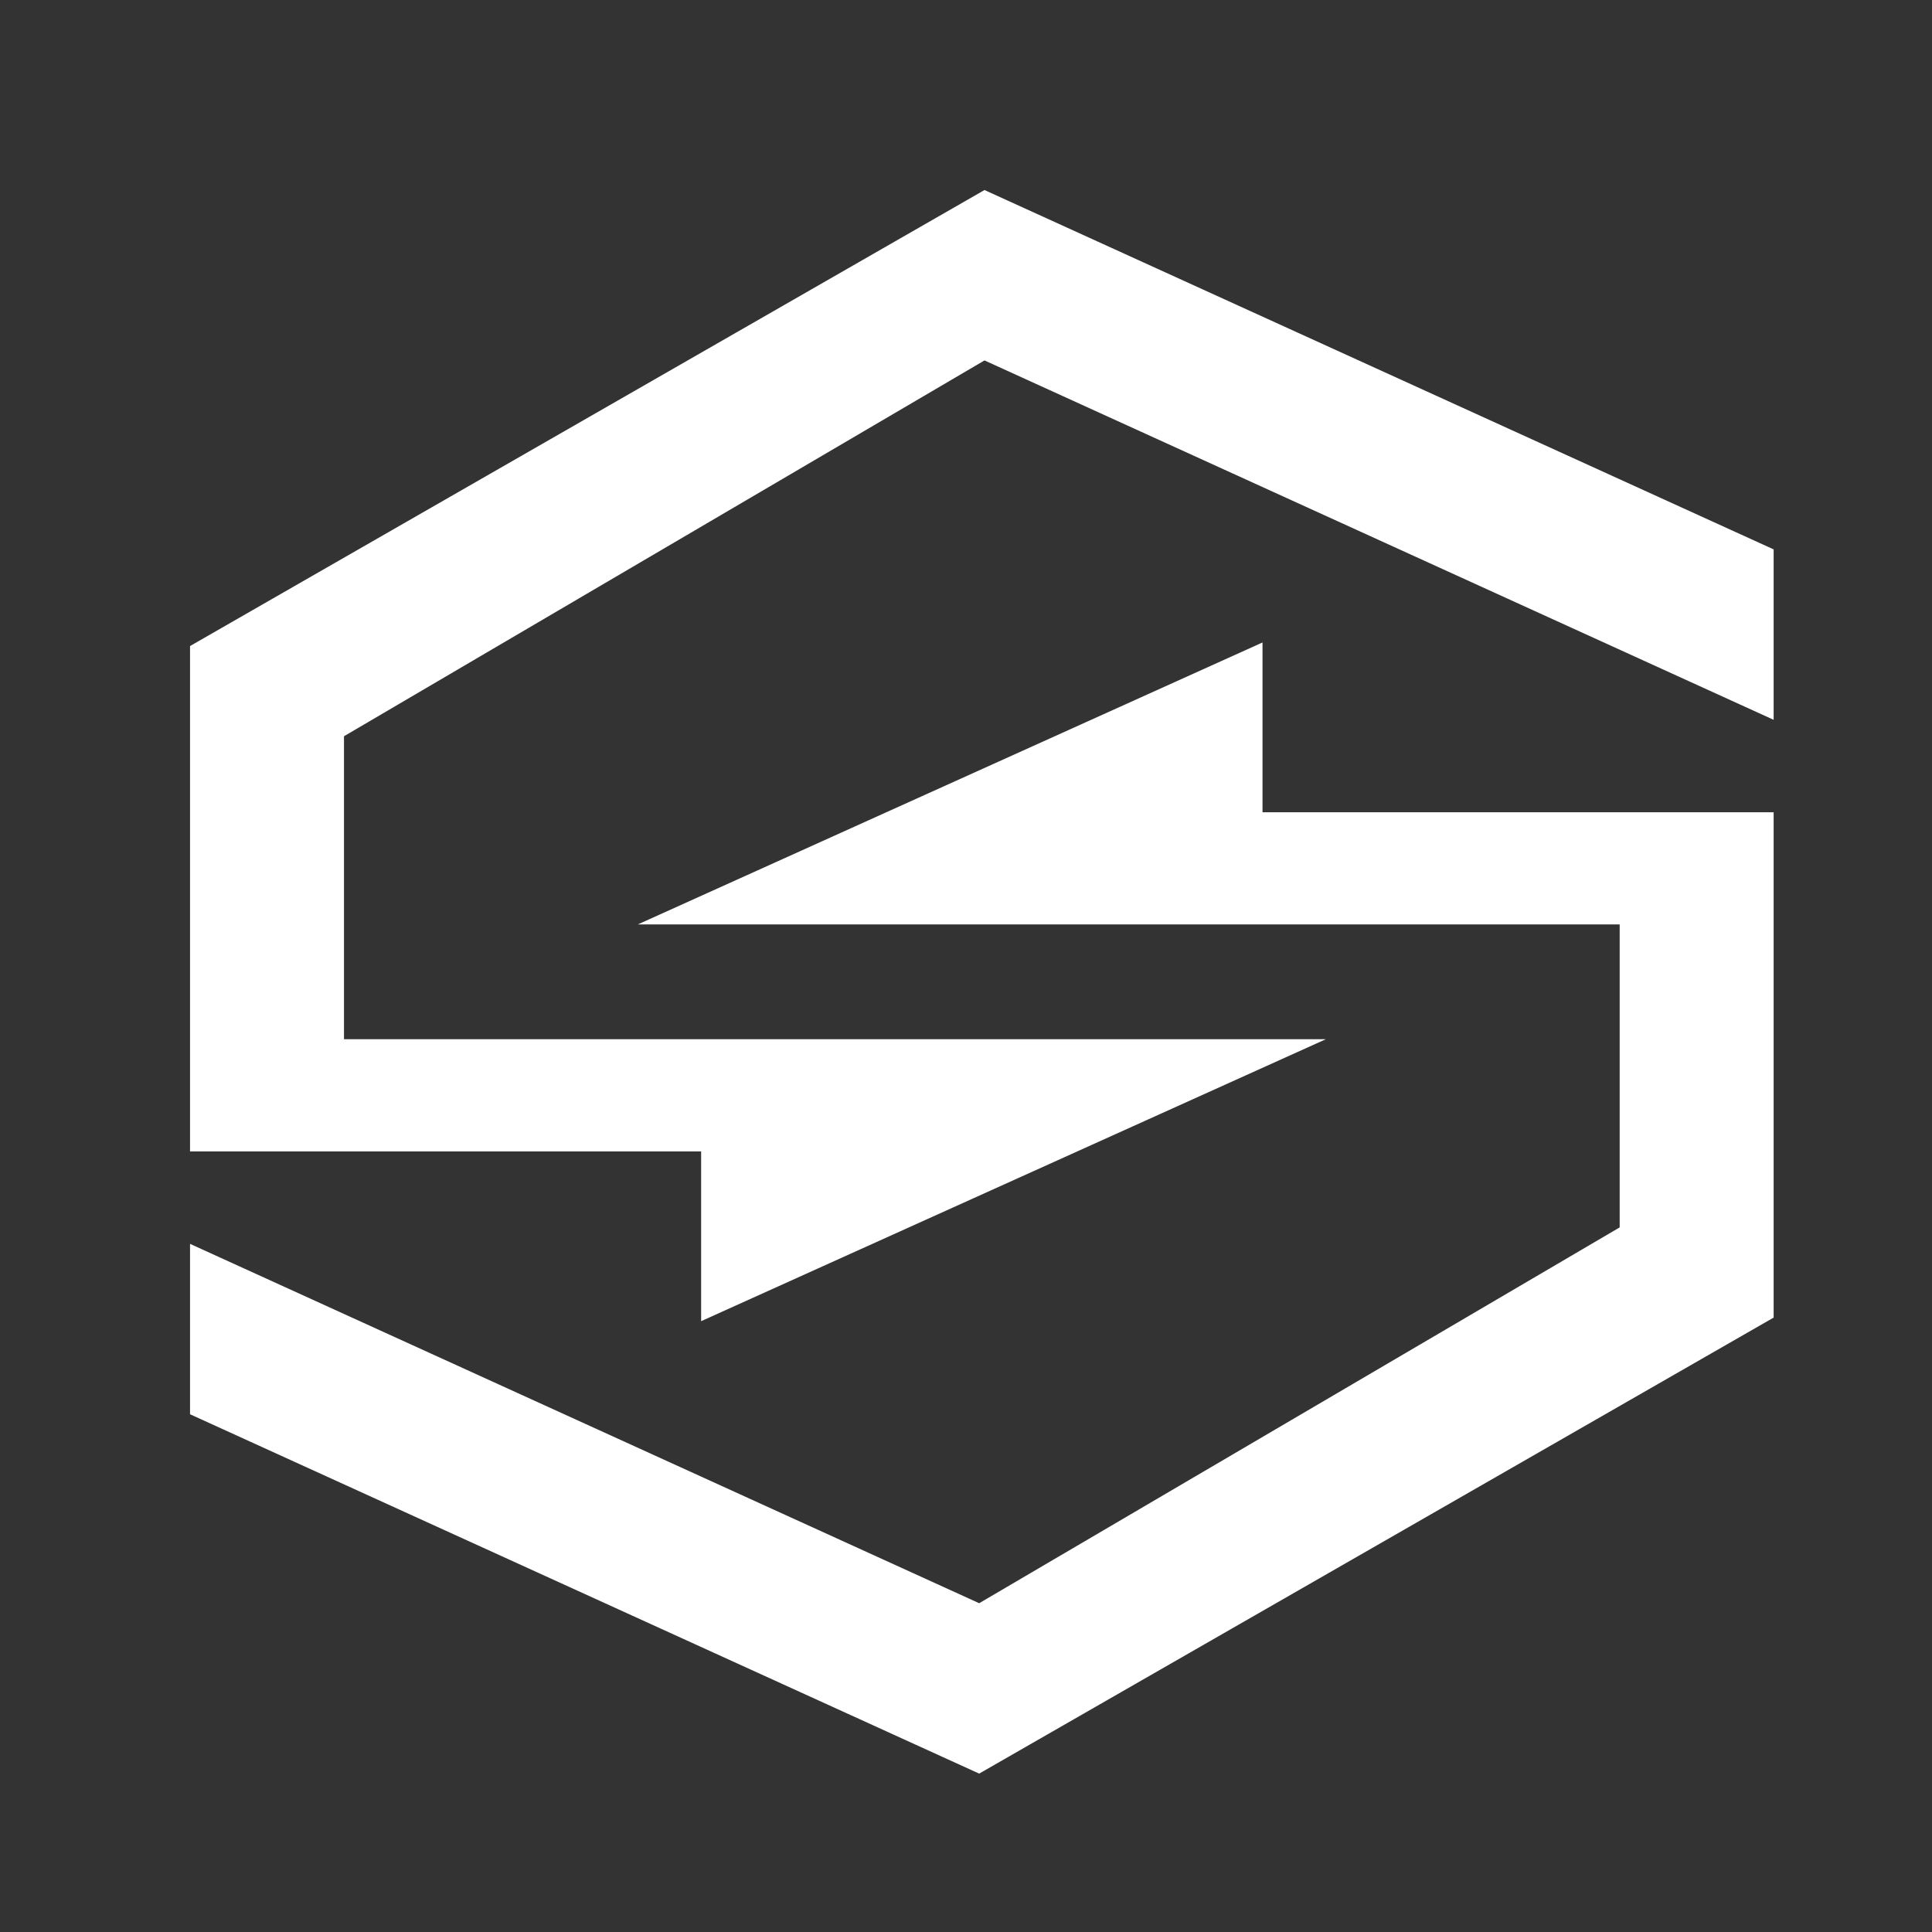 <svg width="61" height="61" viewBox="0 0 61 61" fill="none" xmlns="http://www.w3.org/2000/svg">
<rect x="0" y="0" width="61" height="61" fill="#333333" stroke="none"/>
<g clip-path="url(#clip0_721_6834)">
<path d="M22.137 36.354V41.714L41.861 32.812H10.861V23.246L31.084 11.38L56 22.727V17.346L31.084 6L6 20.398V36.354H22.137Z" fill="white"/>
<path d="M39.862 25.646V20.285L20.139 29.187H51.139V38.753L30.916 50.619L6 39.273V44.653L30.916 55.999L56 41.601V25.646H39.862Z" fill="white"/>
</g>
<defs>
<clipPath id="clip0_721_6834">
<rect width="50" height="50" fill="white" transform="translate(6 6)"/>
</clipPath>
</defs>
</svg>
